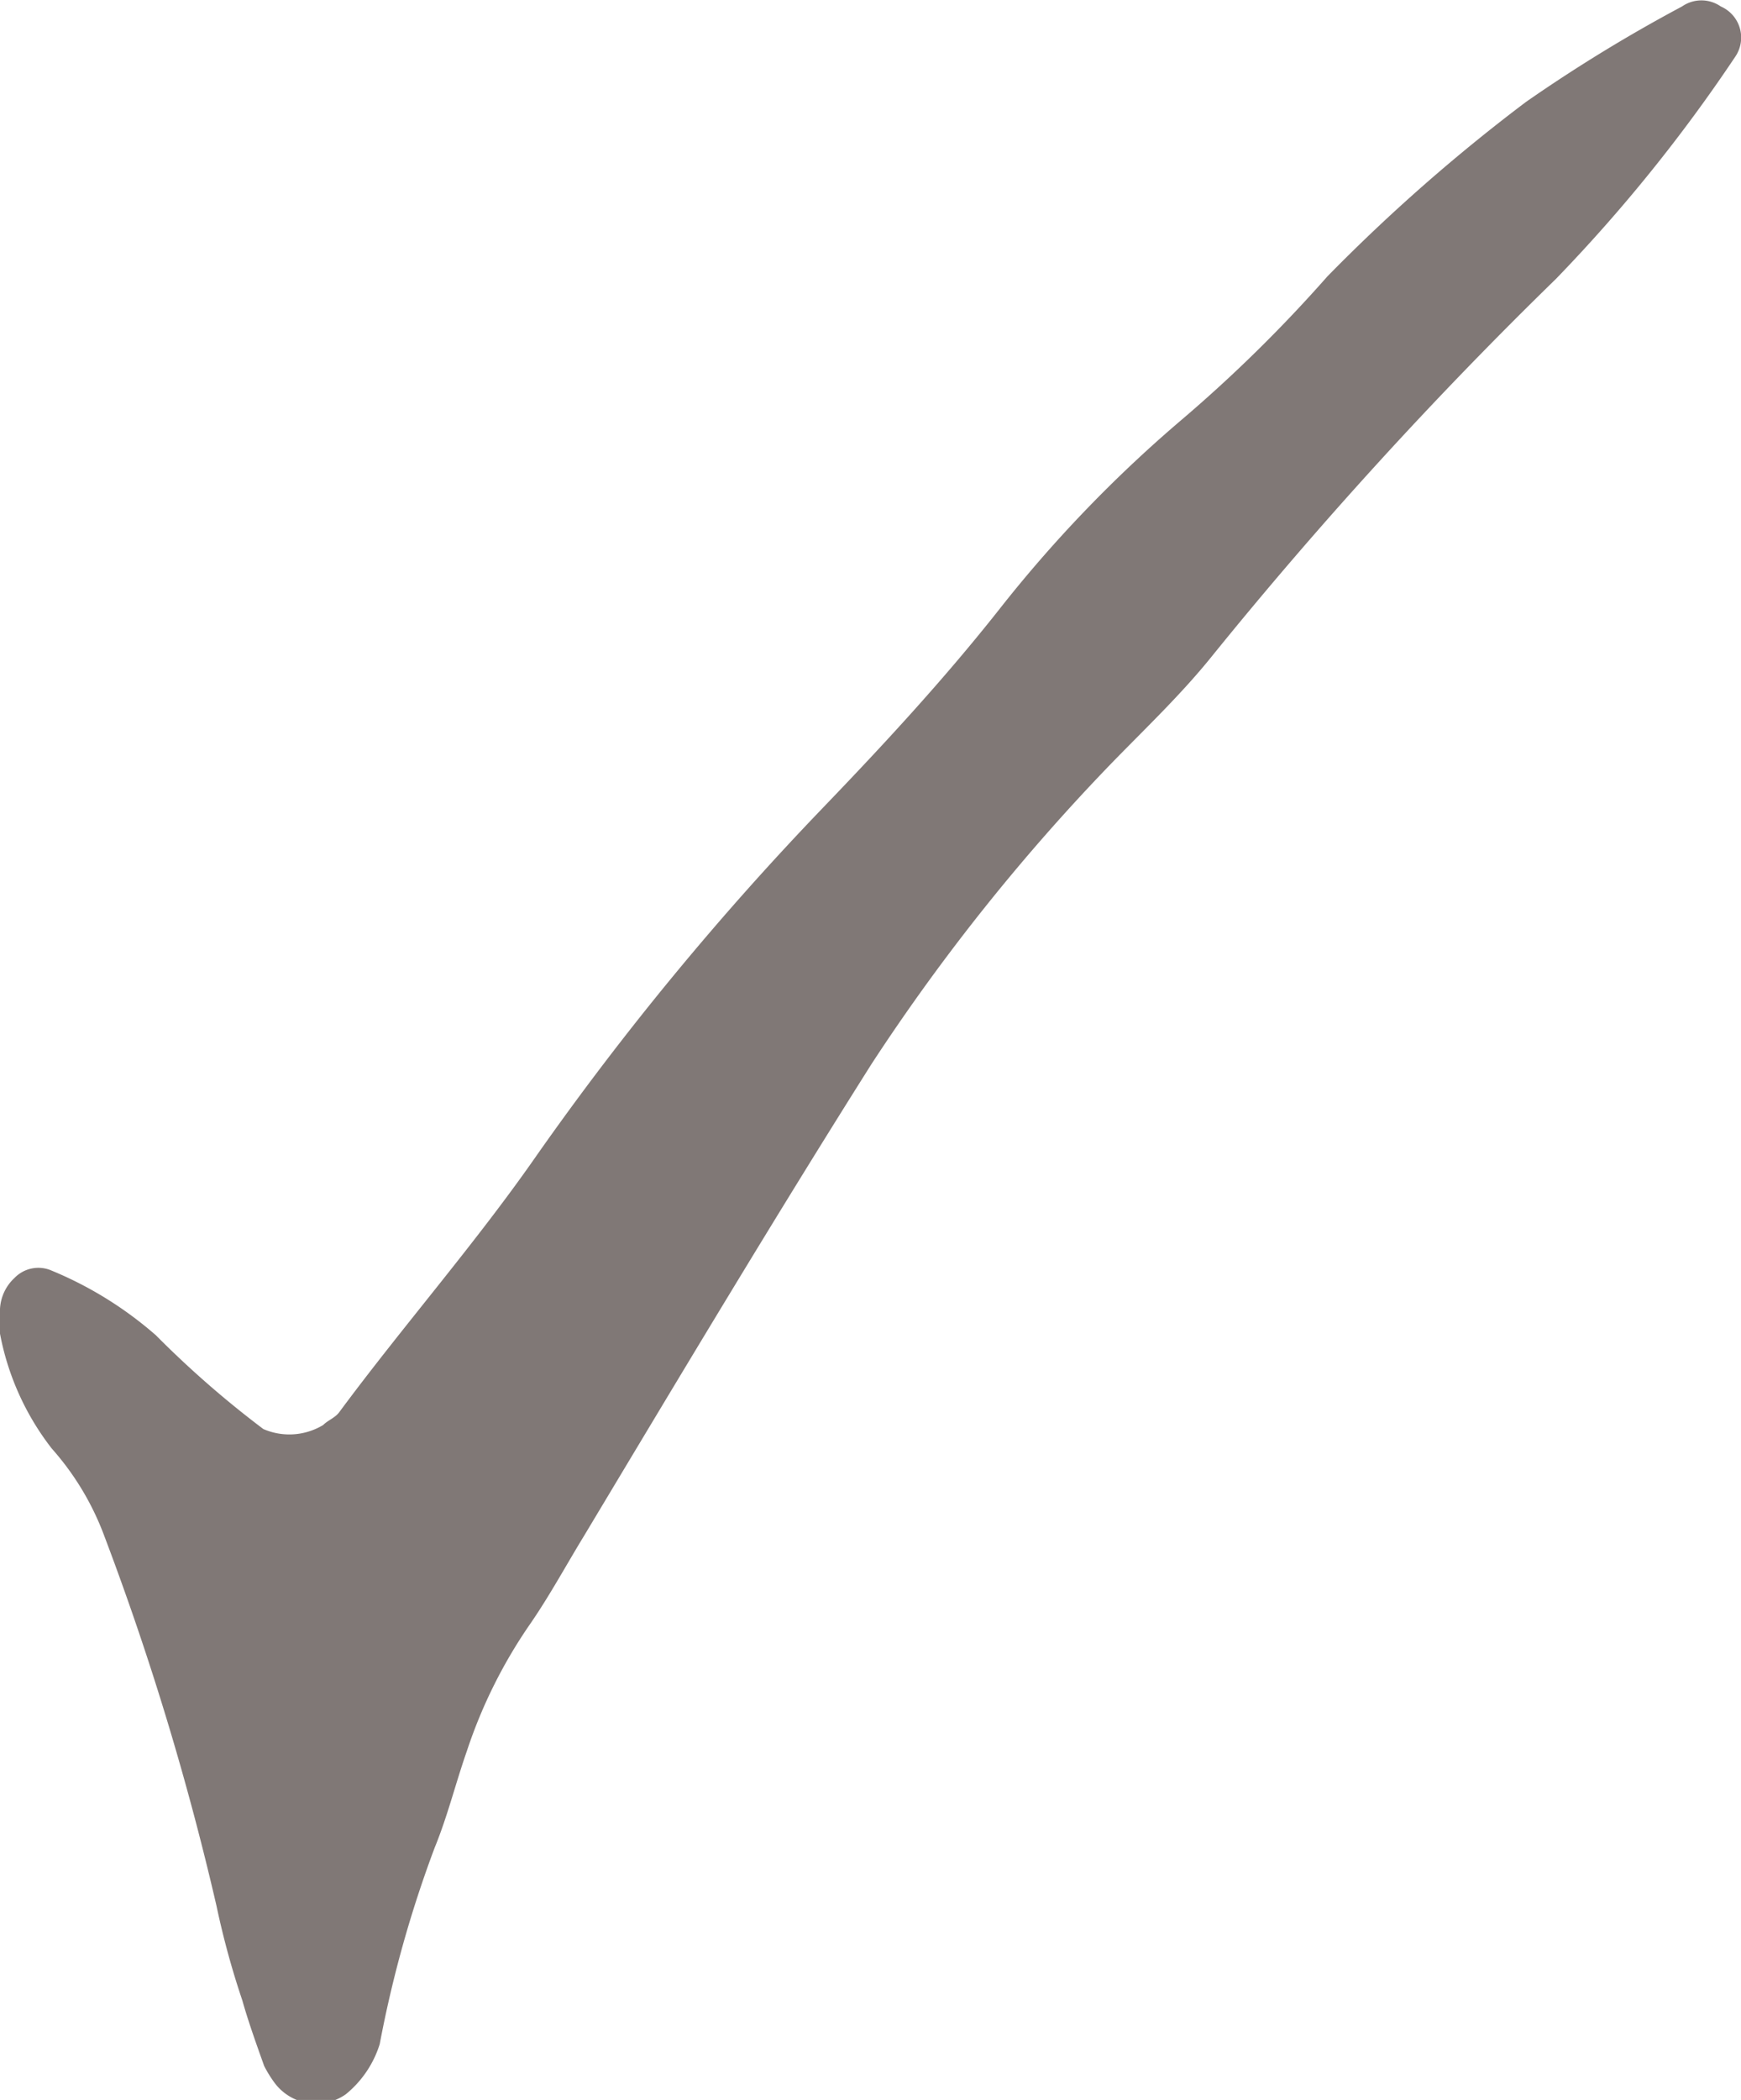 <svg xmlns="http://www.w3.org/2000/svg" viewBox="0 0 21.55 25.98"><defs><style>.cls-1{fill:#807876;}</style></defs><g id="Layer_2" data-name="Layer 2"><g id="Layer_9" data-name="Layer 9"><g id="GRAPHICS"><path class="cls-1" d="M3,24.75a10.34,10.34,0,0,1-.32-1.17A35.4,35.4,0,0,0,1.29,19a3.42,3.42,0,0,0-.65-1.08A3.31,3.31,0,0,1,0,16.5a1.07,1.07,0,0,1,0-.25.56.56,0,0,1,.18-.44.41.41,0,0,1,.46-.09,4.65,4.65,0,0,1,1.29.8,12.28,12.28,0,0,0,1.33,1.16A.81.81,0,0,0,4,17.63c.06-.06.15-.09.2-.16.8-1.08,1.69-2.09,2.46-3.2A36.38,36.38,0,0,1,10.18,10c.76-.79,1.5-1.59,2.18-2.45a16.34,16.34,0,0,1,2.27-2.36,17.69,17.69,0,0,0,1.8-1.77,21.86,21.86,0,0,1,2.46-2.16A19.16,19.16,0,0,1,20.82.08a.42.42,0,0,1,.48,0,.42.42,0,0,1,.18.62,19.64,19.64,0,0,1-2.22,2.75A53.52,53.52,0,0,0,15,8.12c-.37.46-.8.87-1.21,1.29a25.11,25.11,0,0,0-3,3.75C9.59,15.06,8.43,17,7.23,19c-.22.36-.42.73-.66,1.08a6.15,6.15,0,0,0-.79,1.58c-.14.4-.24.81-.4,1.2a14.6,14.6,0,0,0-.68,2.43,1.3,1.3,0,0,1-.42.62.64.64,0,0,1-.88-.14,1.48,1.48,0,0,1-.13-.21C3.17,25.28,3.07,25,3,24.75Z"/></g></g></g></svg>